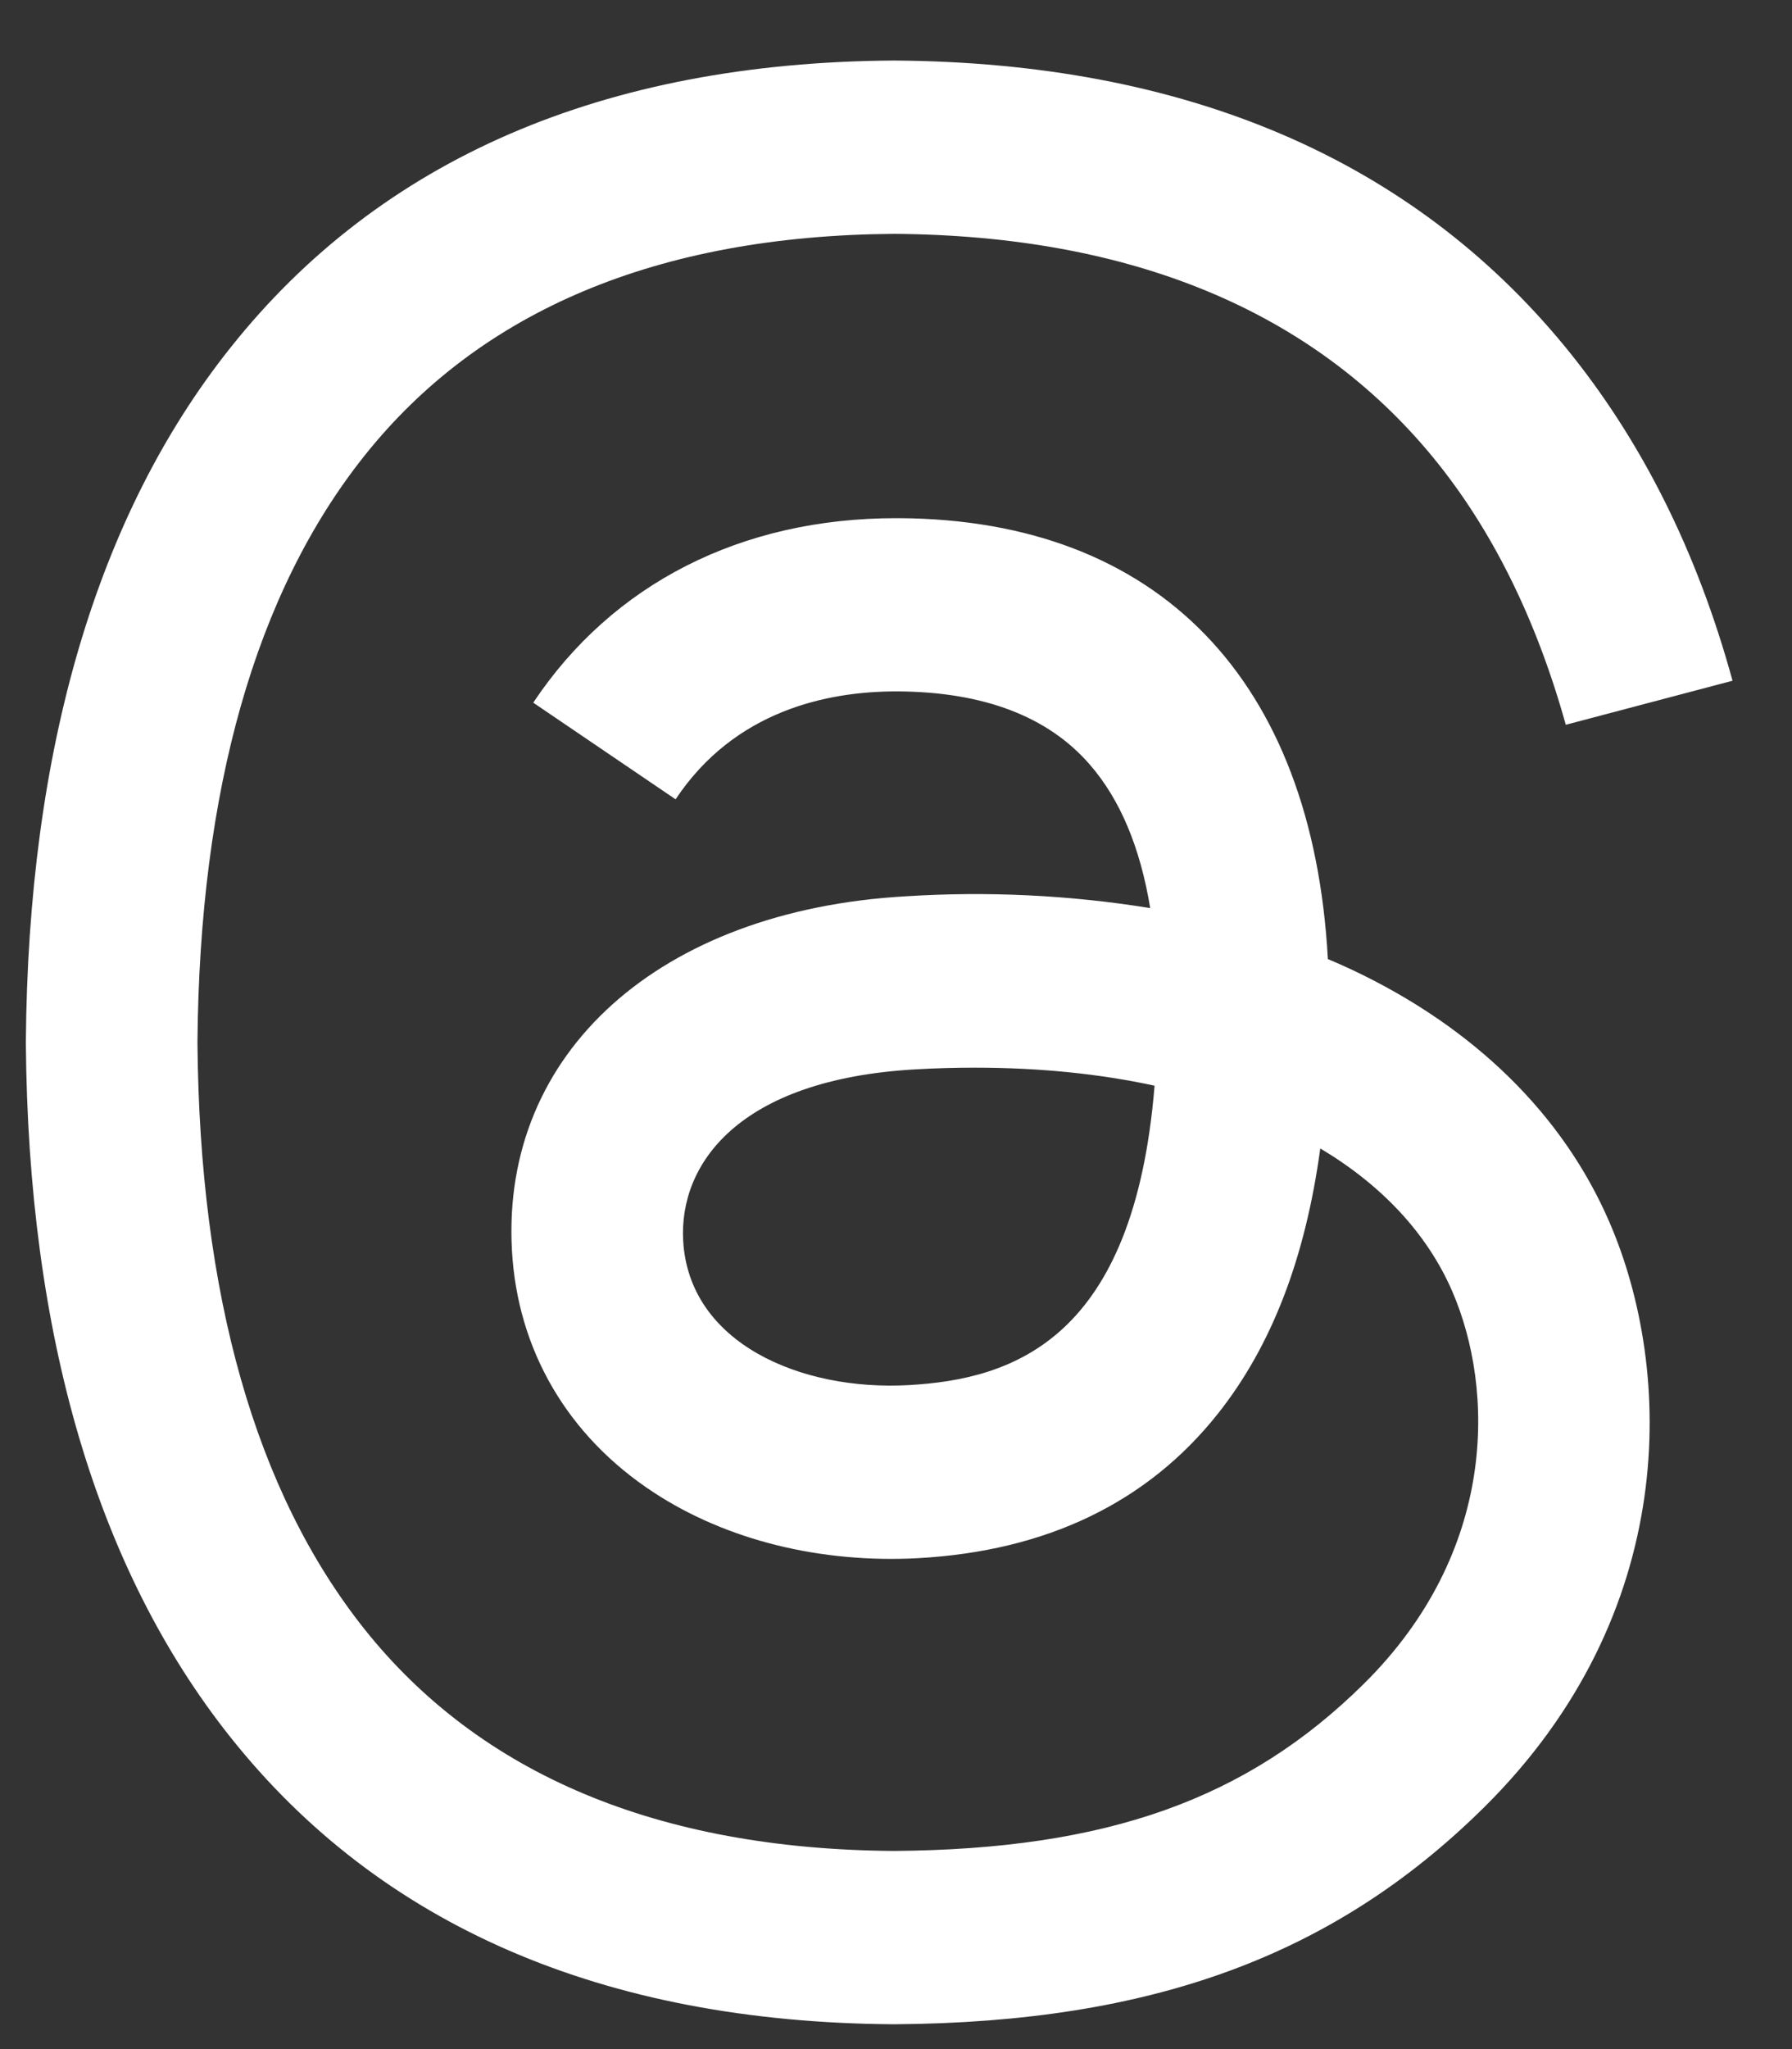 <?xml version="1.0" encoding="UTF-8"?>
<svg xmlns="http://www.w3.org/2000/svg" width="21" height="24" viewBox="0 0 21 24" fill="none">
  <rect x="0" y="0" width="21" height="24" fill="#333333" stroke="none"/>
  <path d="M15.866 11.369C15.765 11.321 15.664 11.276 15.561 11.233C15.382 7.961 13.575 6.088 10.541 6.069H10.501C8.686 6.069 7.178 6.836 6.249 8.23L7.917 9.362C8.61 8.32 9.699 8.098 10.502 8.098H10.529C11.528 8.105 12.282 8.392 12.769 8.953C13.125 9.36 13.362 9.924 13.479 10.636C12.532 10.483 11.57 10.437 10.612 10.498C7.729 10.663 5.874 12.327 5.999 14.639C6.062 15.812 6.653 16.822 7.662 17.481C8.514 18.039 9.614 18.311 10.757 18.25C12.265 18.167 13.447 17.598 14.273 16.557C14.9 15.766 15.296 14.742 15.472 13.451C16.191 13.88 16.723 14.445 17.018 15.123C17.518 16.278 17.547 18.175 15.983 19.721C14.613 21.076 12.965 21.661 10.476 21.679C7.714 21.66 5.625 20.783 4.267 19.076C2.995 17.475 2.338 15.166 2.314 12.209C2.338 9.253 2.995 6.942 4.267 5.343C5.625 3.635 7.713 2.759 10.476 2.739C13.257 2.758 15.382 3.64 16.792 5.355C17.484 6.197 18.005 7.255 18.349 8.489L20.303 7.973C19.887 6.454 19.231 5.146 18.34 4.06C16.531 1.859 13.887 0.732 10.482 0.709H10.469C7.068 0.732 4.456 1.864 2.7 4.073C1.136 6.037 0.33 8.773 0.303 12.201V12.217C0.33 15.646 1.136 18.38 2.699 20.345C4.455 22.554 7.069 23.686 10.469 23.709H10.482C13.505 23.688 15.634 22.905 17.389 21.171C19.685 18.901 19.616 16.057 18.859 14.311C18.317 13.058 17.281 12.041 15.866 11.369ZM10.648 16.223C9.384 16.294 8.072 15.732 8.006 14.53C7.957 13.639 8.647 12.643 10.726 12.525C10.964 12.511 11.197 12.505 11.427 12.505C12.182 12.505 12.887 12.577 13.53 12.716C13.29 15.675 11.886 16.155 10.648 16.223Z" fill="white"></path>
</svg>
